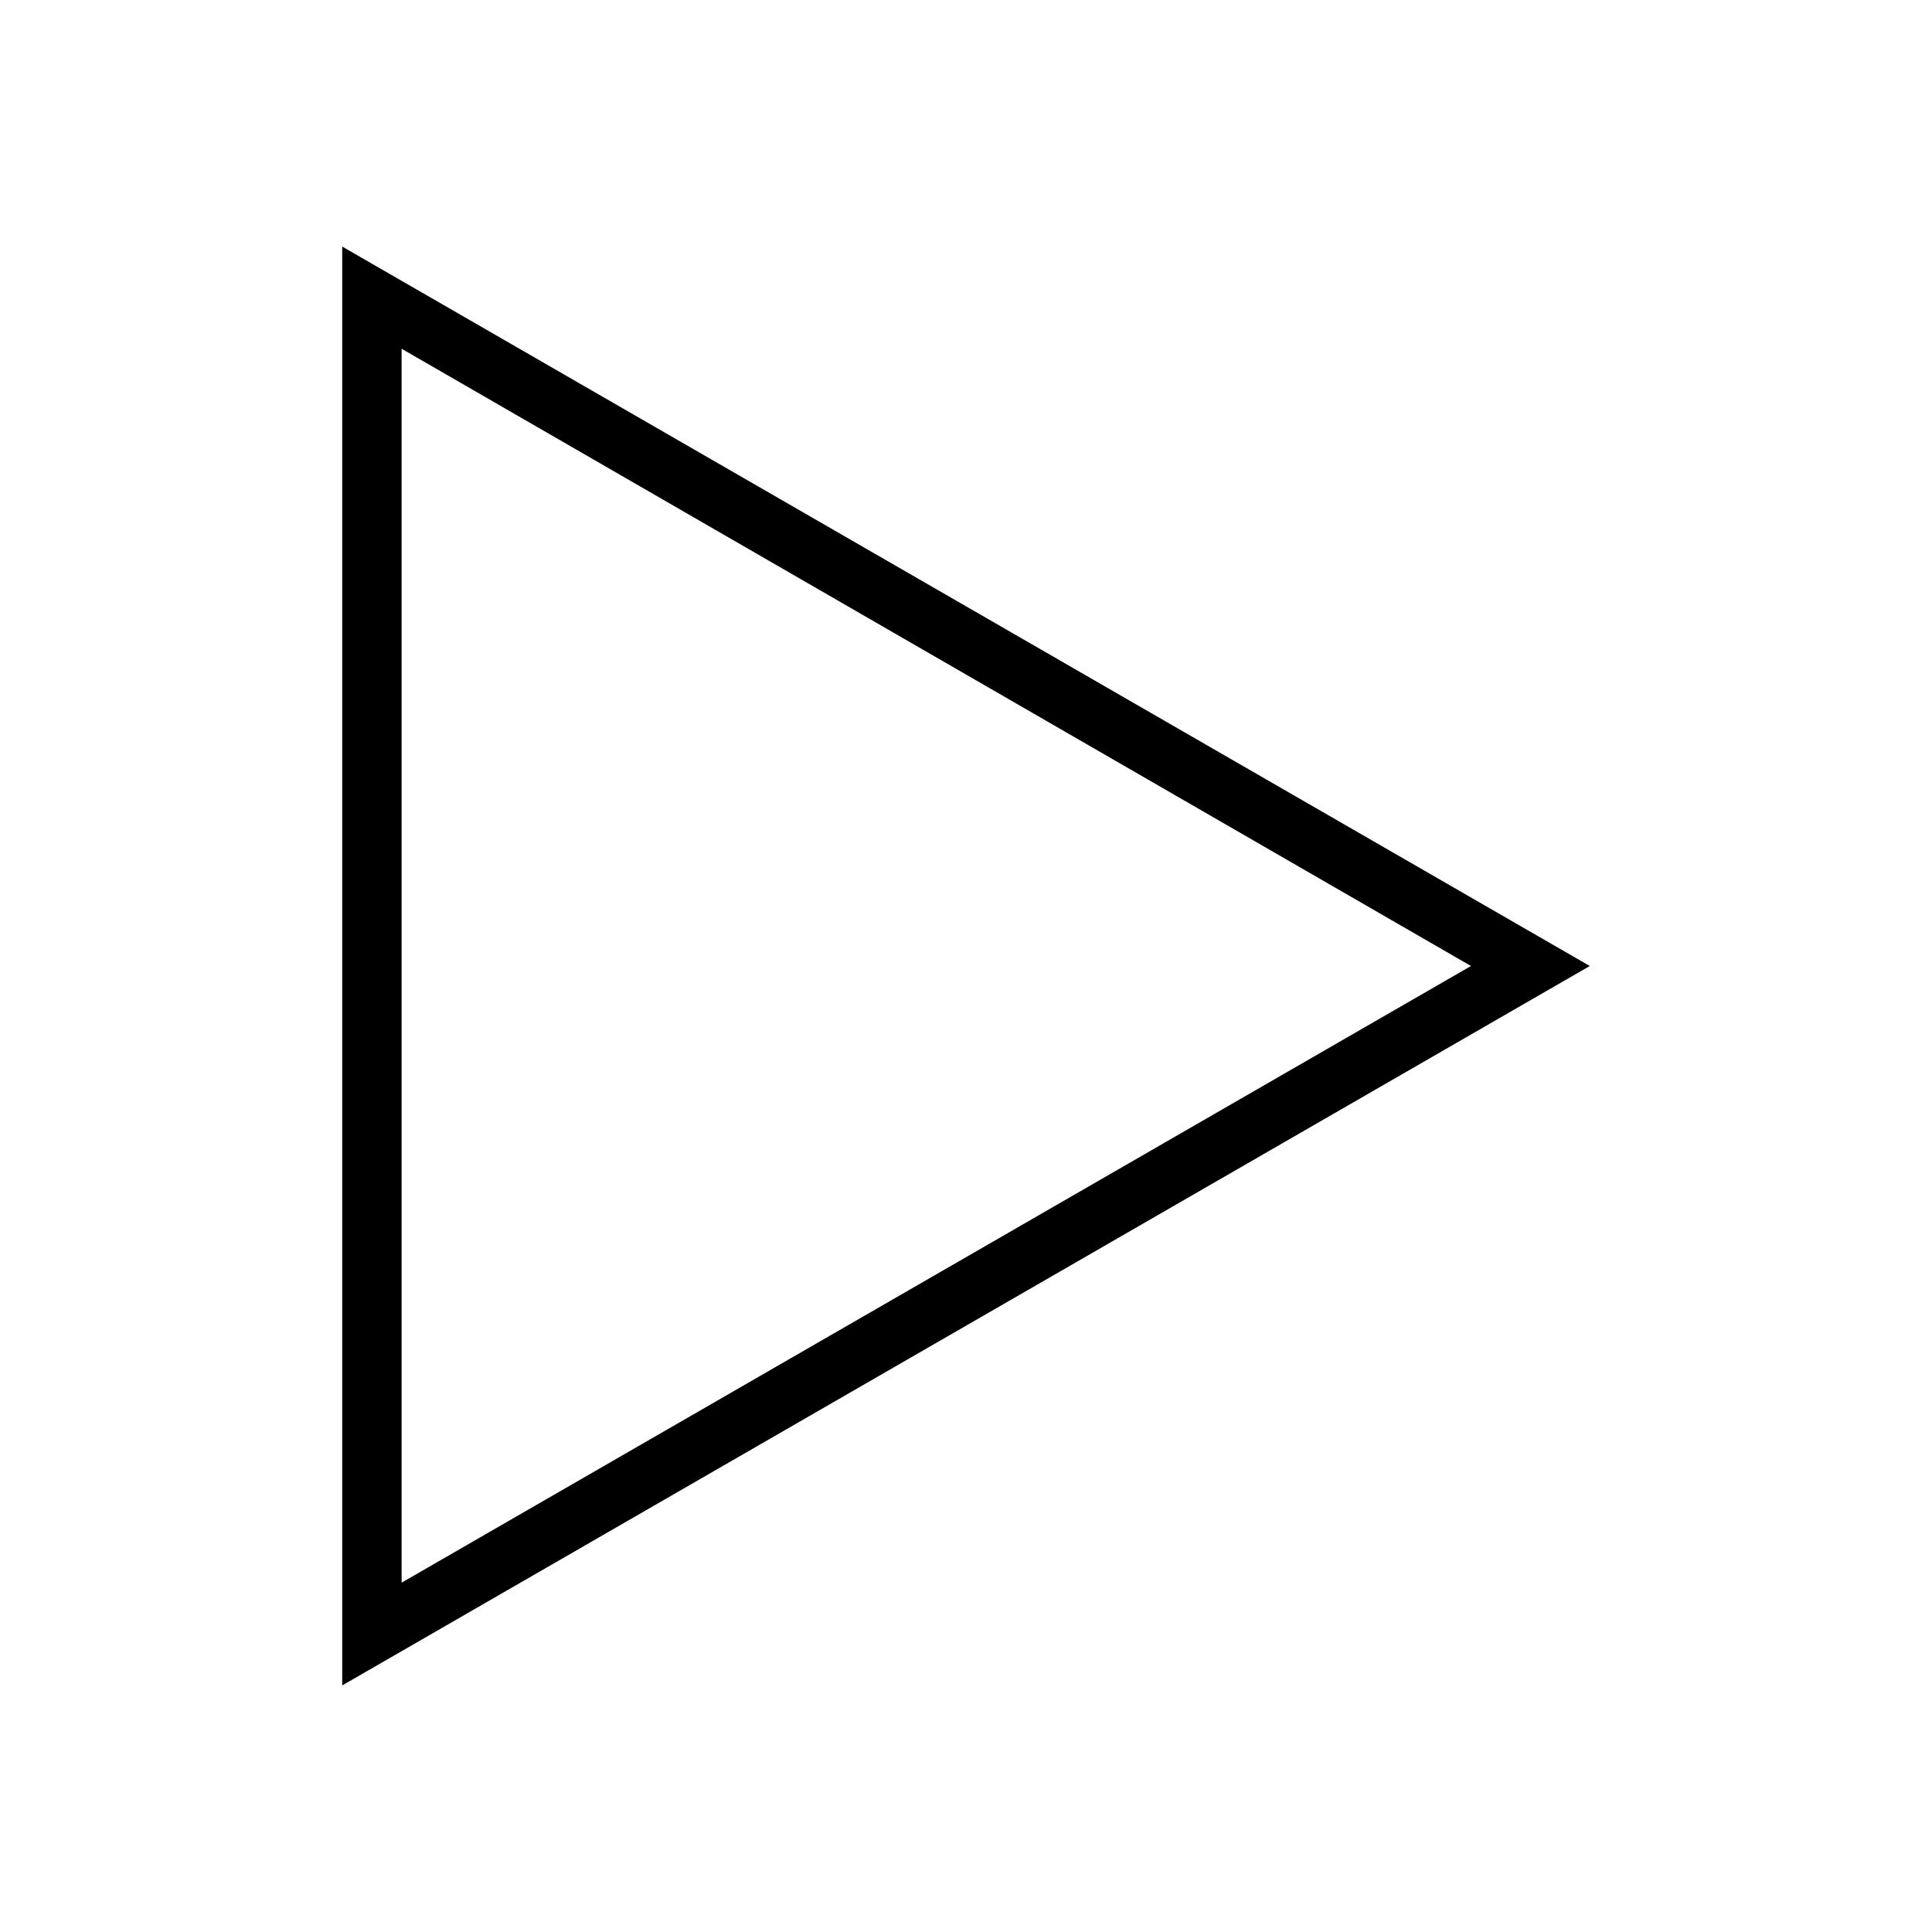 <?xml version="1.0" encoding="UTF-8"?>
<!-- Uploaded to: ICON Repo, www.iconrepo.com, Generator: ICON Repo Mixer Tools -->
<svg fill="#000000" width="800px" height="800px" version="1.1" viewBox="144 144 512 512" xmlns="http://www.w3.org/2000/svg">
 <path d="m234.69 590.66 330.62-190.66-330.62-190.66zm15.742-354.24 283.39 163.58-283.39 163.42z"/>
</svg>
